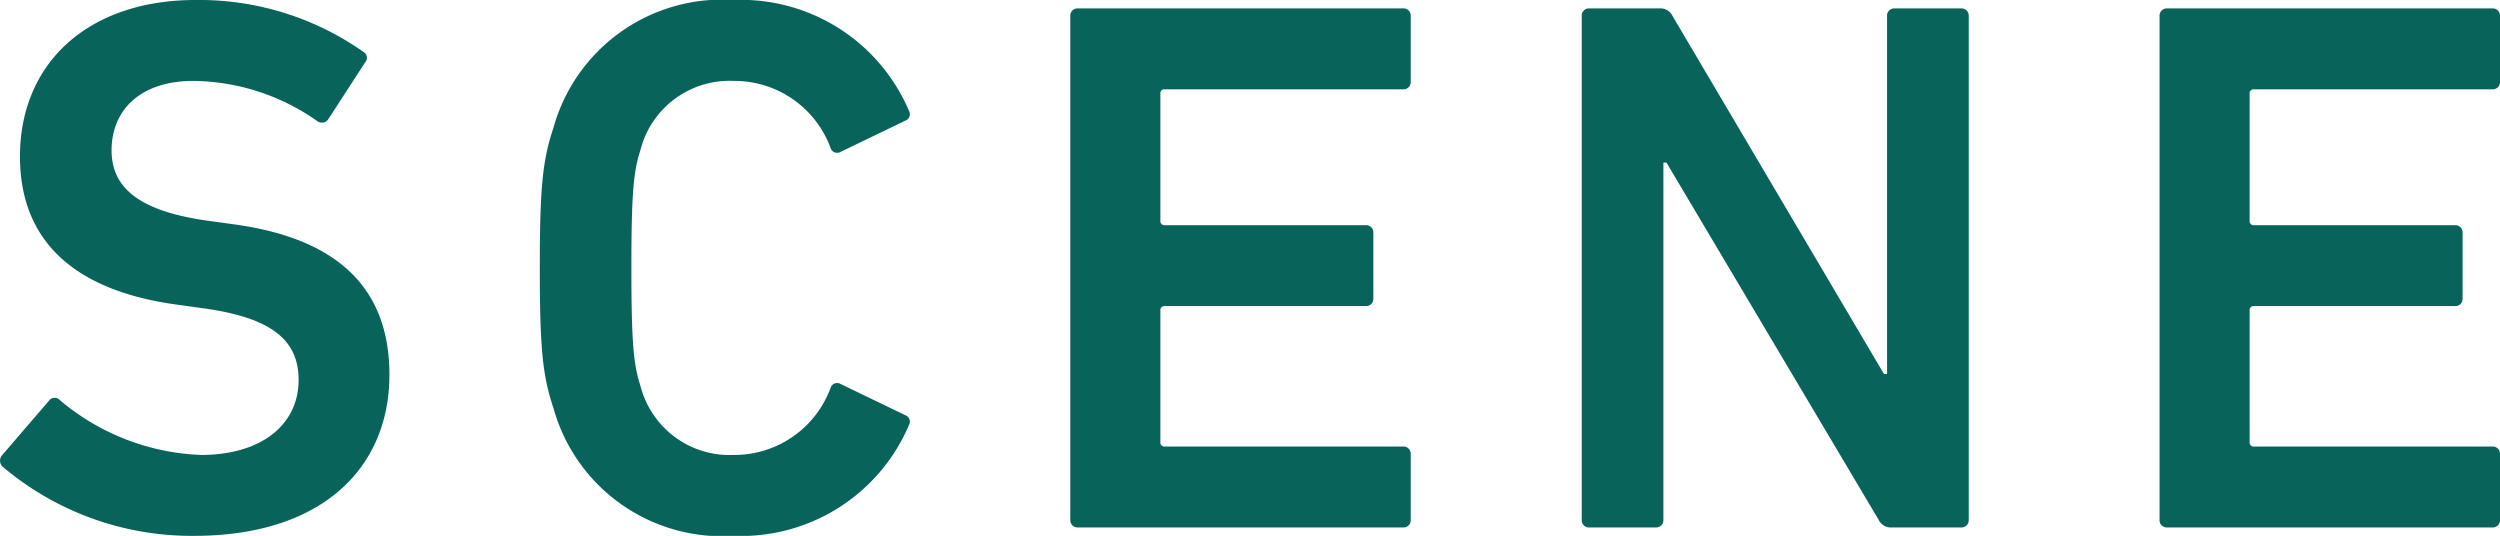 <svg xmlns="http://www.w3.org/2000/svg" width="98.255" height="21.06" viewBox="0 0 98.255 21.06"><path d="M8.67.33c5.07,0,7.68-2.7,7.68-6.33,0-3.51-2.16-5.37-6.09-5.91l-1.08-.15c-2.76-.39-3.75-1.35-3.75-2.76,0-1.59,1.14-2.73,3.21-2.73a8.612,8.612,0,0,1,4.89,1.59.3.3,0,0,0,.42-.09l1.44-2.22a.269.269,0,0,0-.06-.42,11.21,11.21,0,0,0-6.6-2.04c-4.2,0-6.9,2.46-6.9,6.15,0,3.39,2.22,5.28,6.15,5.82l1.08.15c2.82.39,3.72,1.35,3.72,2.82,0,1.71-1.41,2.94-3.84,2.94A9.125,9.125,0,0,1,3.39-5.01a.27.27,0,0,0-.42.03L1.11-2.82a.329.329,0,0,0,.06.45A11.5,11.5,0,0,0,8.67.33ZM22.8-4.68A6.879,6.879,0,0,0,29.88.33a7.173,7.173,0,0,0,6.9-4.38.265.265,0,0,0-.15-.36L34.08-5.64a.268.268,0,0,0-.39.15,4.028,4.028,0,0,1-3.81,2.64,3.613,3.613,0,0,1-3.66-2.7c-.27-.84-.36-1.65-.36-4.65s.09-3.81.36-4.65a3.613,3.613,0,0,1,3.66-2.7,4.028,4.028,0,0,1,3.81,2.64.268.268,0,0,0,.39.15l2.55-1.23a.265.265,0,0,0,.15-.36,7.173,7.173,0,0,0-6.9-4.38,6.879,6.879,0,0,0-7.08,5.01c-.42,1.26-.54,2.28-.54,5.52S22.38-5.94,22.8-4.68ZM43.11-.3a.283.283,0,0,0,.3.3H56.19a.283.283,0,0,0,.3-.3V-2.88a.283.283,0,0,0-.3-.3H46.83a.159.159,0,0,1-.18-.18V-8.52a.159.159,0,0,1,.18-.18h7.89a.283.283,0,0,0,.3-.3v-2.58a.283.283,0,0,0-.3-.3H46.83a.159.159,0,0,1-.18-.18v-4.98a.159.159,0,0,1,.18-.18h9.36a.283.283,0,0,0,.3-.3V-20.1a.283.283,0,0,0-.3-.3H43.41a.283.283,0,0,0-.3.3Zm20.1,0a.283.283,0,0,0,.3.3h2.61a.283.283,0,0,0,.3-.3V-14.34h.12L74.88-.3a.528.528,0,0,0,.51.3h2.73a.283.283,0,0,0,.3-.3V-20.1a.283.283,0,0,0-.3-.3H75.51a.283.283,0,0,0-.3.3V-6.03h-.12L66.78-20.1a.528.528,0,0,0-.51-.3H63.51a.283.283,0,0,0-.3.3Zm22.71,0a.283.283,0,0,0,.3.3H99a.283.283,0,0,0,.3-.3V-2.88a.283.283,0,0,0-.3-.3H89.64a.159.159,0,0,1-.18-.18V-8.52a.159.159,0,0,1,.18-.18h7.89a.283.283,0,0,0,.3-.3v-2.58a.283.283,0,0,0-.3-.3H89.64a.159.159,0,0,1-.18-.18v-4.98a.159.159,0,0,1,.18-.18H99a.283.283,0,0,0,.3-.3V-20.1a.283.283,0,0,0-.3-.3H86.22a.283.283,0,0,0-.3.3Z" transform="translate(-1.045 20.73)" fill="#08645B"/></svg>